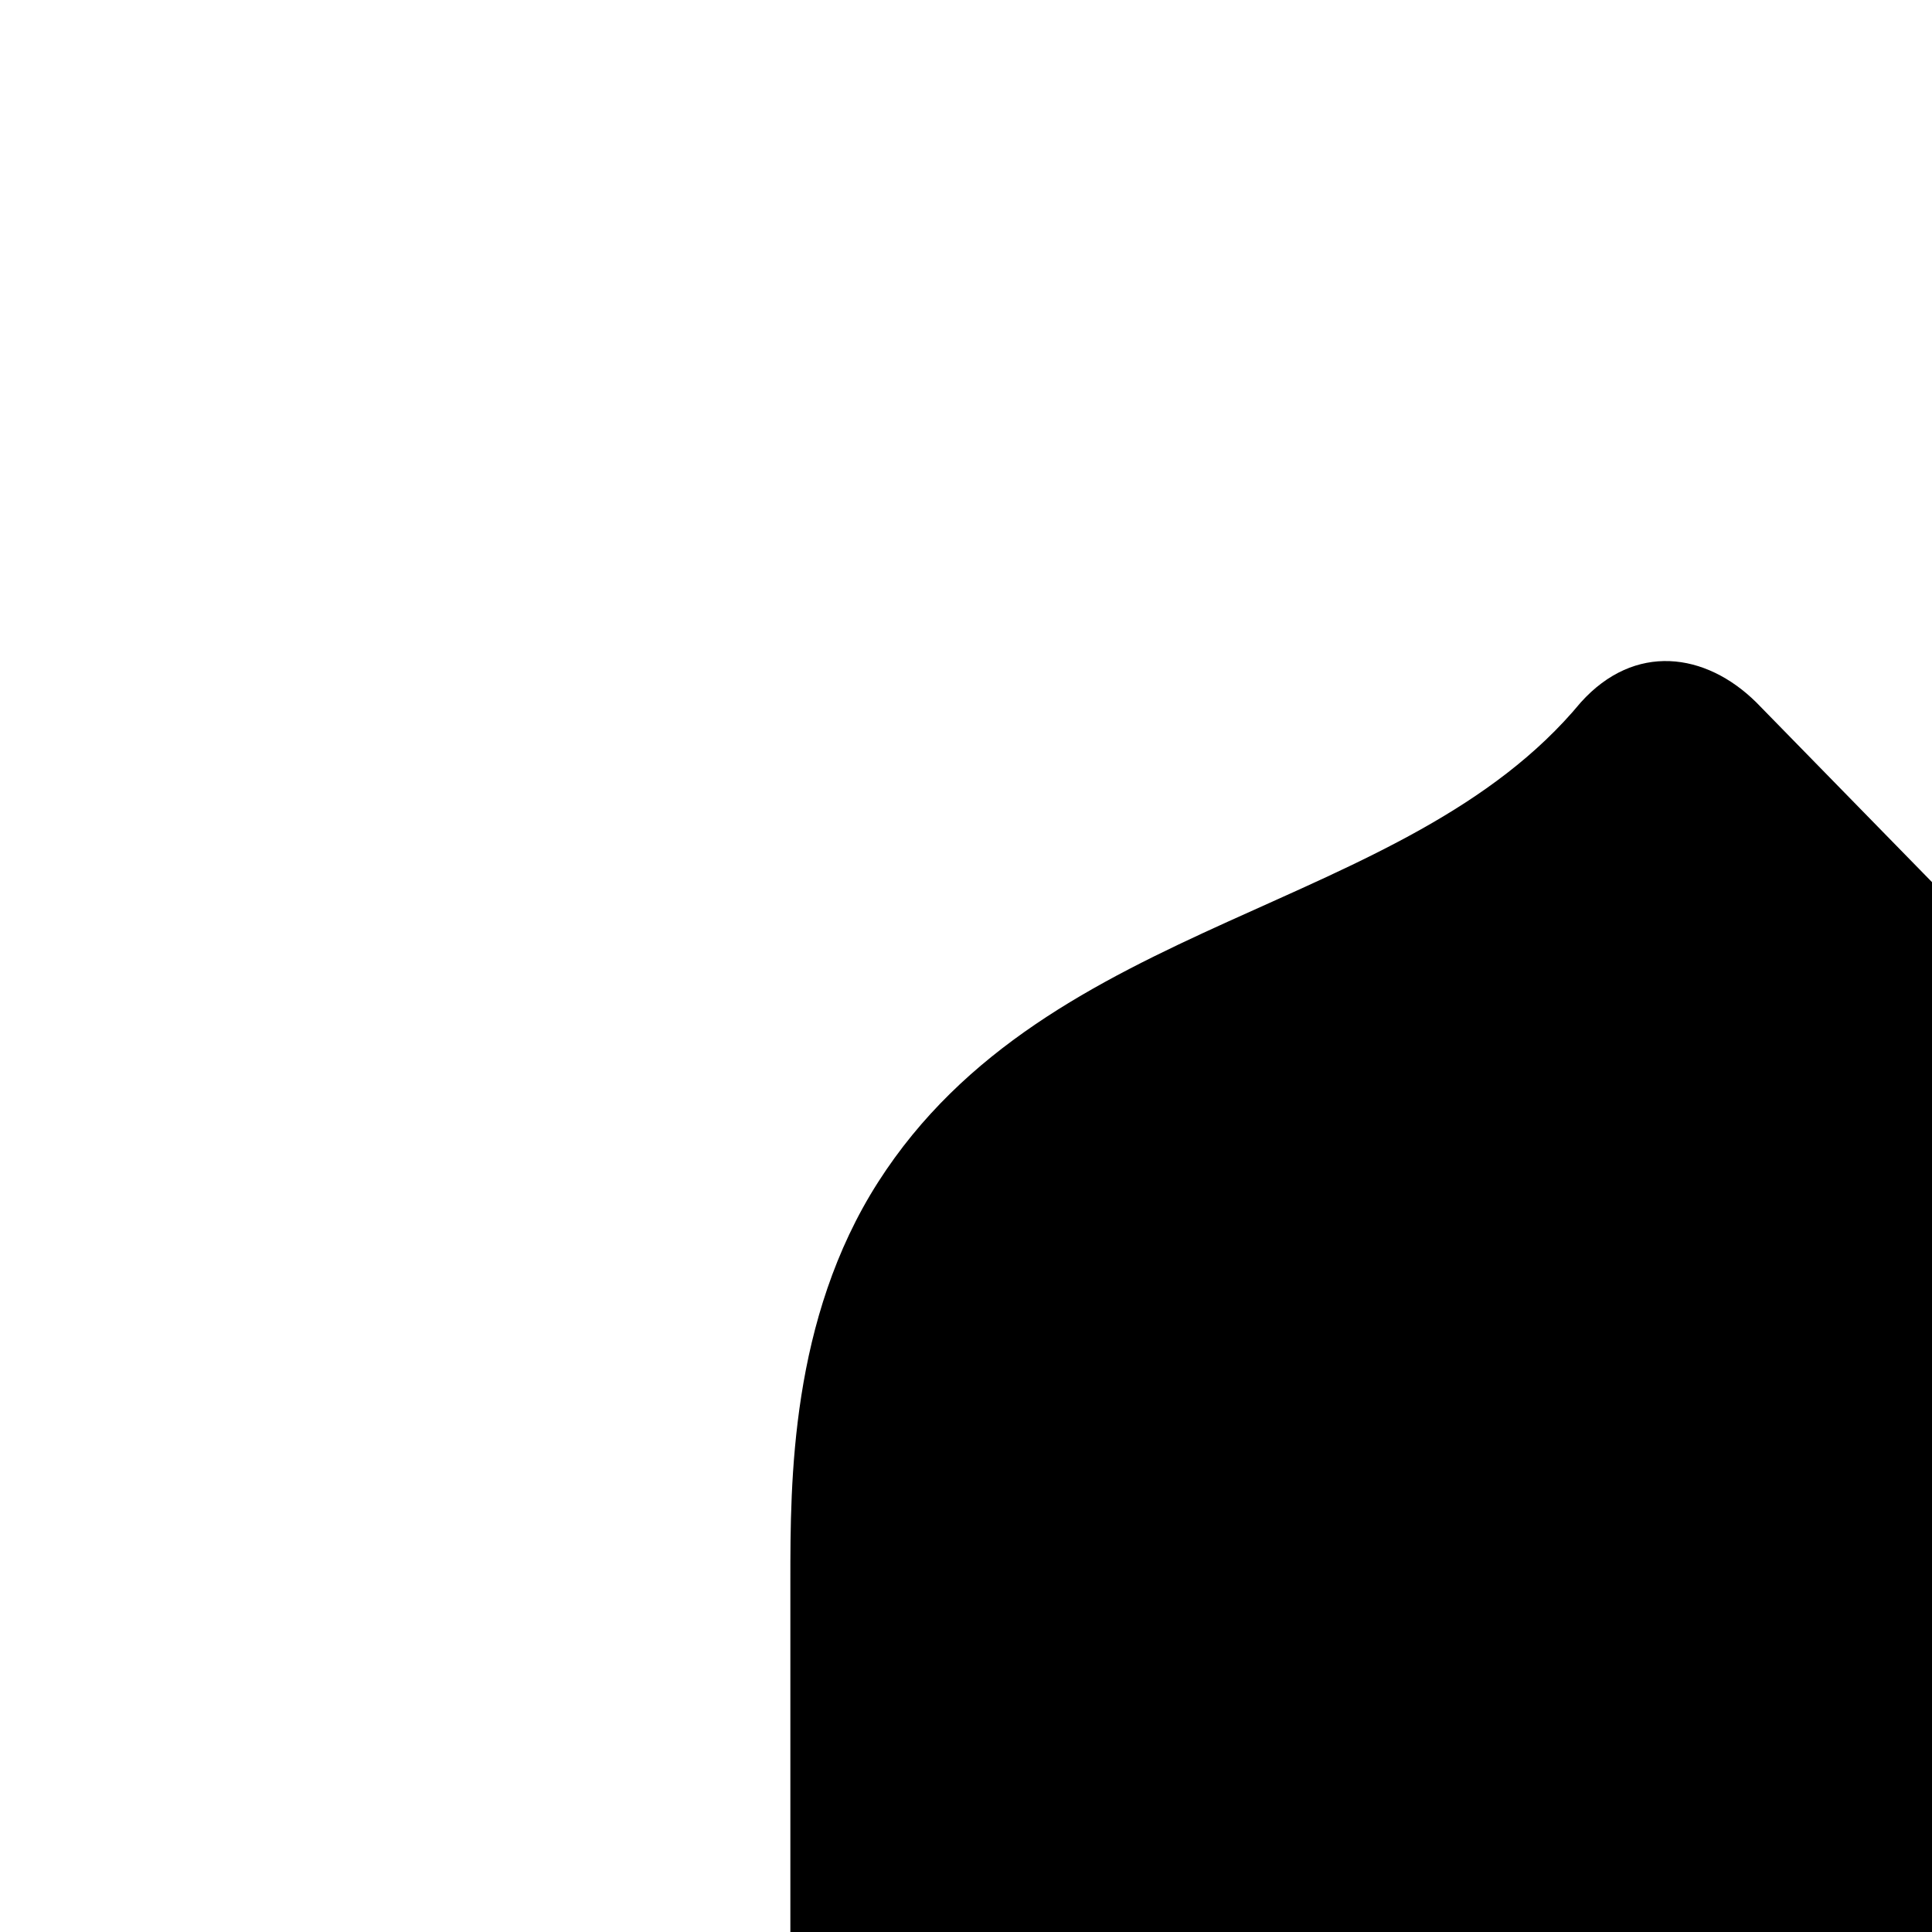 <?xml version="1.0" encoding="UTF-8"?>
<svg width="22" height="22" version="1.1" xmlns="http://www.w3.org/2000/svg">
    <defs>
        <style id="current-color-scheme" type="text/css">.ColorScheme-NegativeText {
                color:#da4453;
            }
            .ColorScheme-PositiveText {
                color:#27ae60;
            }</style>
    </defs>
    <path d="m9 18v4h13v-11.955l-2-2.046c-0.578-0.572-1.386-0.683-2 0-2 2.416-6.057 2.424-8 5.461-1 1.563-1 3.411-1 4.539z"/>
</svg>
